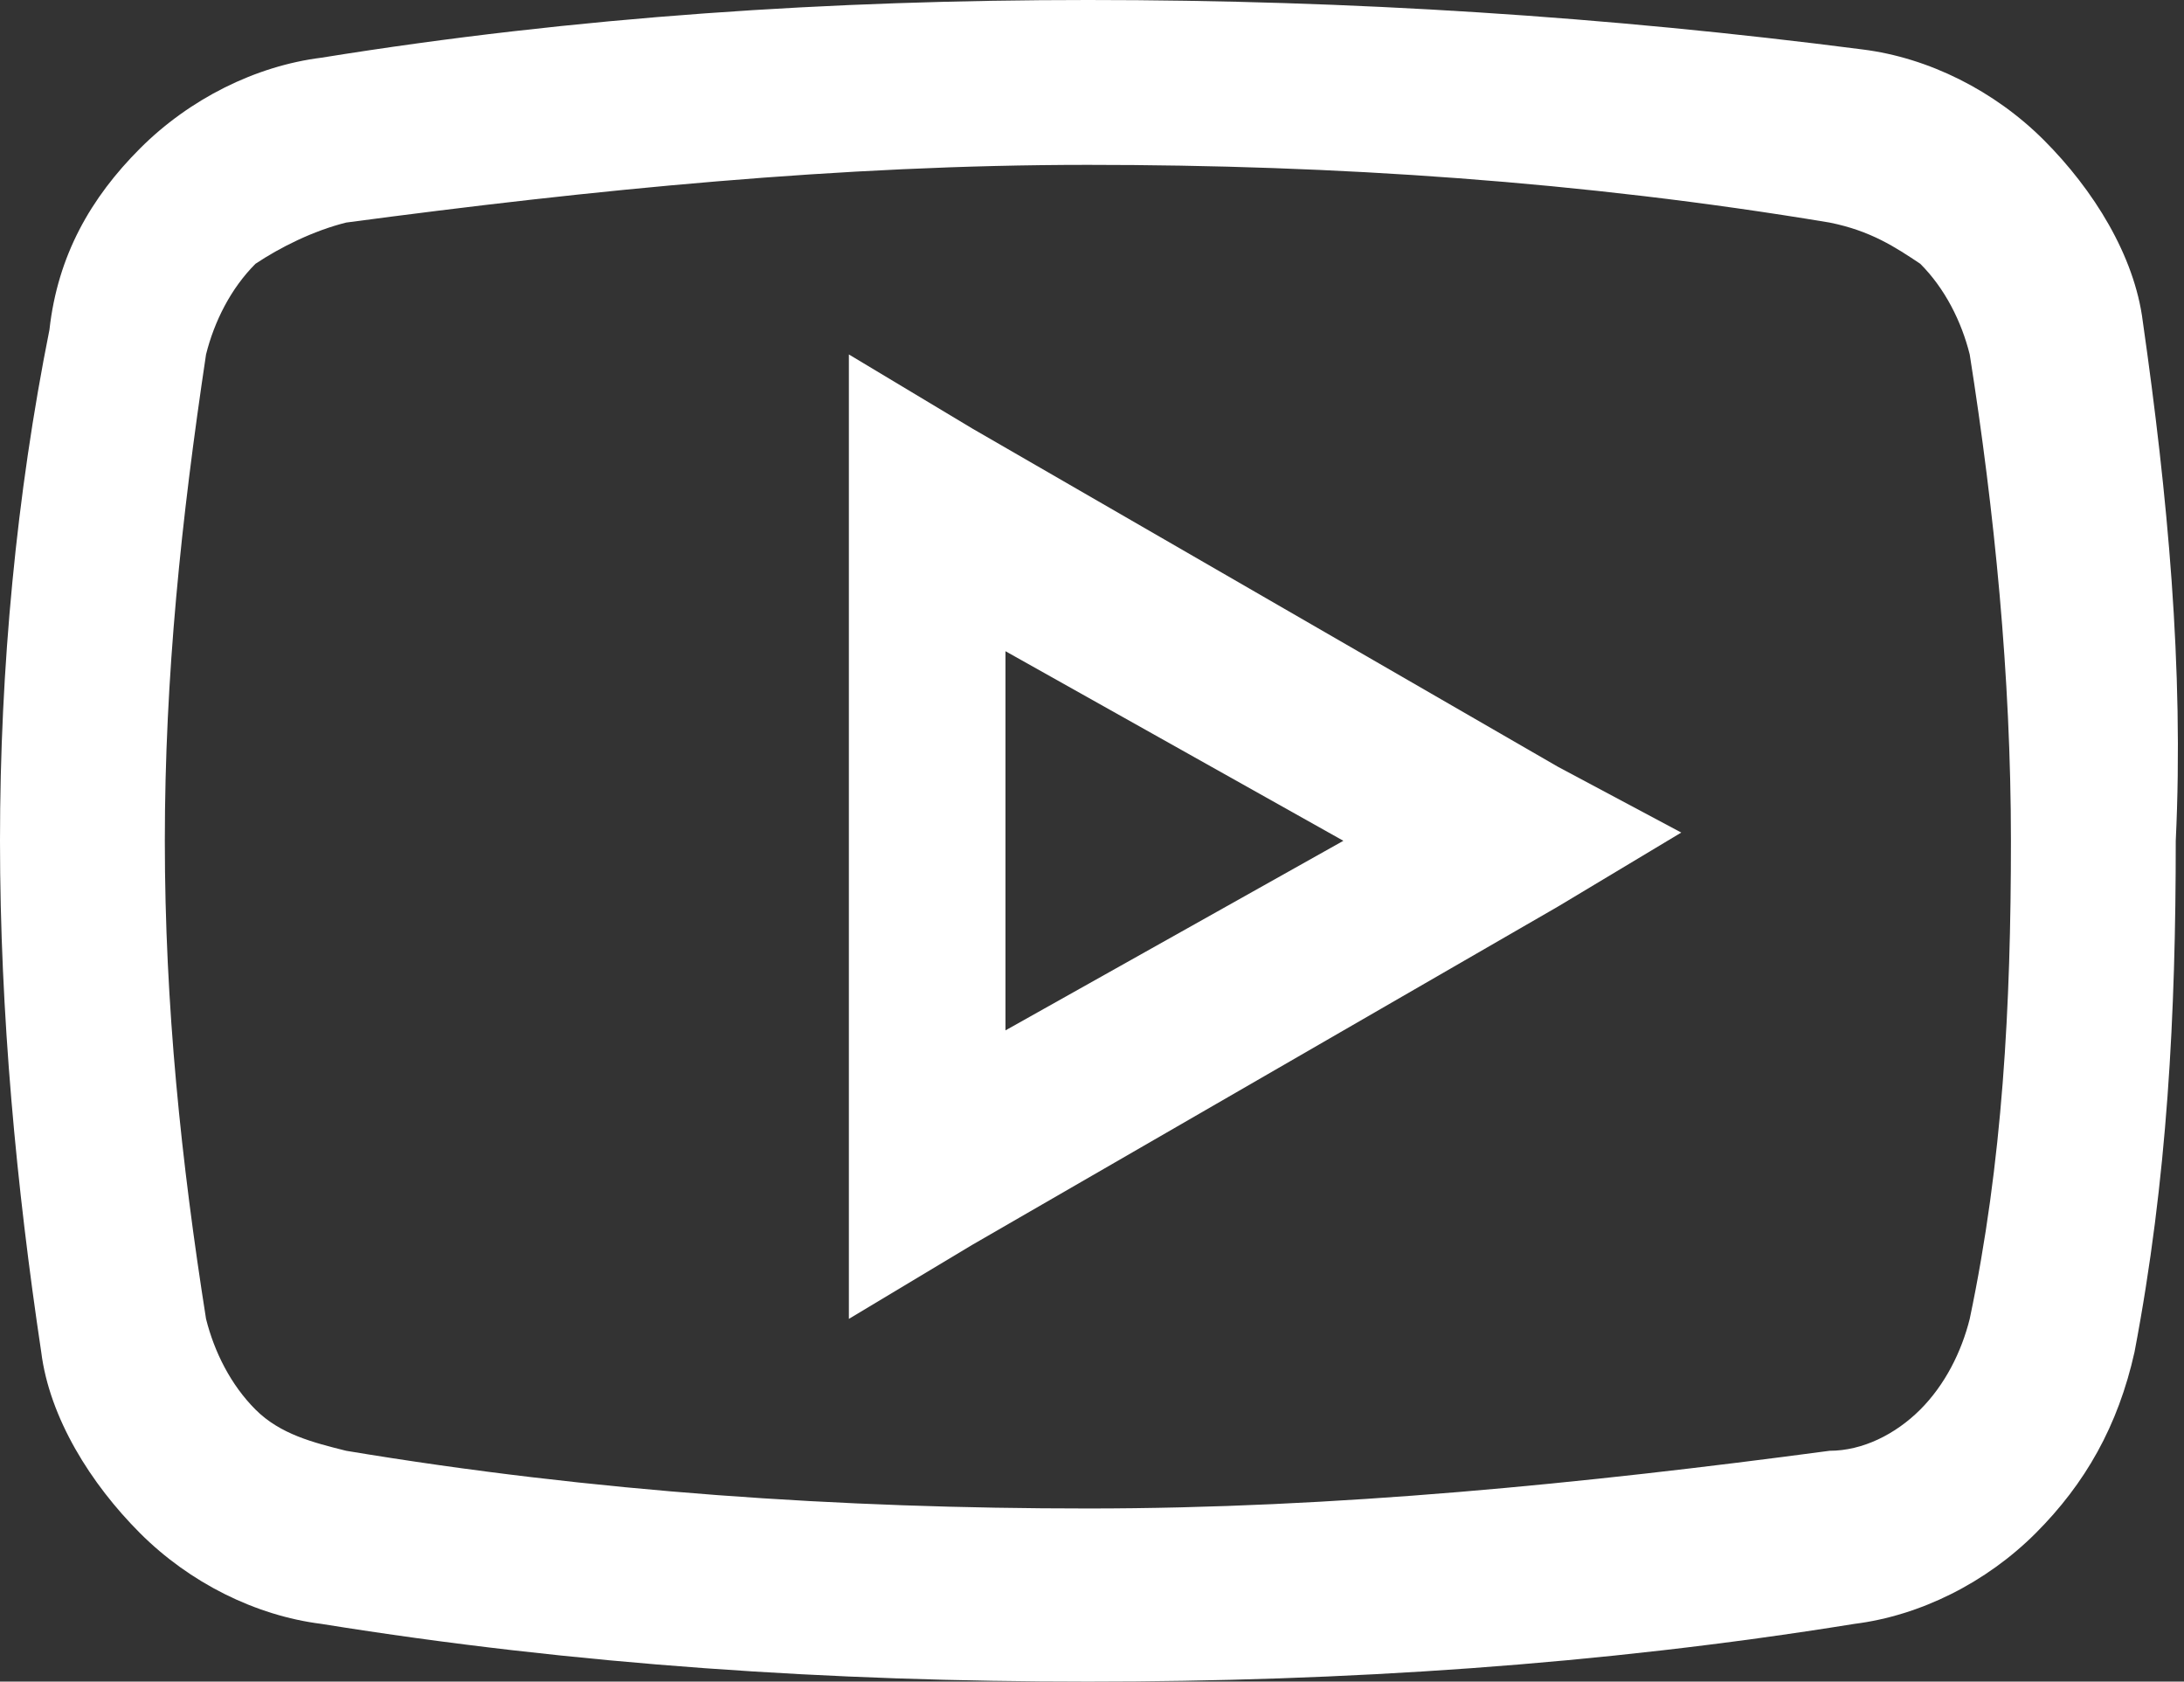 <?xml version="1.0" encoding="utf-8"?>
<!-- Generator: Adobe Illustrator 25.3.1, SVG Export Plug-In . SVG Version: 6.00 Build 0)  -->
<svg version="1.1" id="Layer_1" xmlns="http://www.w3.org/2000/svg" xmlns:xlink="http://www.w3.org/1999/xlink" x="0px" y="0px"
	 viewBox="0 0 26.5 20.4" style="enable-background:new 0 0 26.5 20.4;" xml:space="preserve">
<rect x="0" y="0" width="26.5" height="20.4" fill="#333333" stroke="none"/>
<style type="text/css">
	.st0{fill:#FFFFFF;}
</style>
<path class="st0" d="M26,3.9c-0.1-0.8-0.6-1.6-1.2-2.2c-0.6-0.6-1.4-1-2.2-1.1C19.5,0.2,16.4,0,13.2,0C10.1,0,7,0.2,3.9,0.7
	C3.1,0.8,2.3,1.2,1.7,1.8c-0.6,0.6-1,1.3-1.1,2.2C0.2,6,0,8.1,0,10.2c0,2.1,0.2,4.2,0.5,6.2c0.1,0.8,0.6,1.6,1.2,2.2
	c0.6,0.6,1.4,1,2.2,1.1c3.1,0.5,6.2,0.7,9.3,0.7c3.1,0,6.2-0.2,9.3-0.7c0.8-0.1,1.6-0.5,2.2-1.1c0.6-0.6,1-1.3,1.2-2.2
	c0.4-2.1,0.5-4.1,0.5-6.2C26.5,8.1,26.3,6,26,3.9z M23.9,16c-0.1,0.4-0.3,0.8-0.6,1.1c-0.3,0.3-0.7,0.5-1.1,0.5c-3,0.4-6,0.7-9,0.7
	c-3,0-6-0.2-9-0.7c-0.4-0.1-0.8-0.2-1.1-0.5c-0.3-0.3-0.5-0.7-0.6-1.1C2.2,14.1,2,12.2,2,10.2c0-2,0.2-3.9,0.5-5.9
	c0.1-0.4,0.3-0.8,0.6-1.1C3.4,3,3.8,2.8,4.2,2.7c3-0.4,6-0.7,9-0.7c3,0,6,0.2,9,0.7C22.7,2.8,23,3,23.3,3.2c0.3,0.3,0.5,0.7,0.6,1.1
	c0.3,1.9,0.5,3.9,0.5,5.9C24.4,12.2,24.3,14.1,23.9,16z"/>
<path class="st0" d="M18.9,9.3l-7.1-4.1l-1.5-0.9V16l1.5-0.9l7.1-4.1l1.5-0.9L18.9,9.3z M12.2,12.5V7.9l4.1,2.3L12.2,12.5z"/>
</svg>
